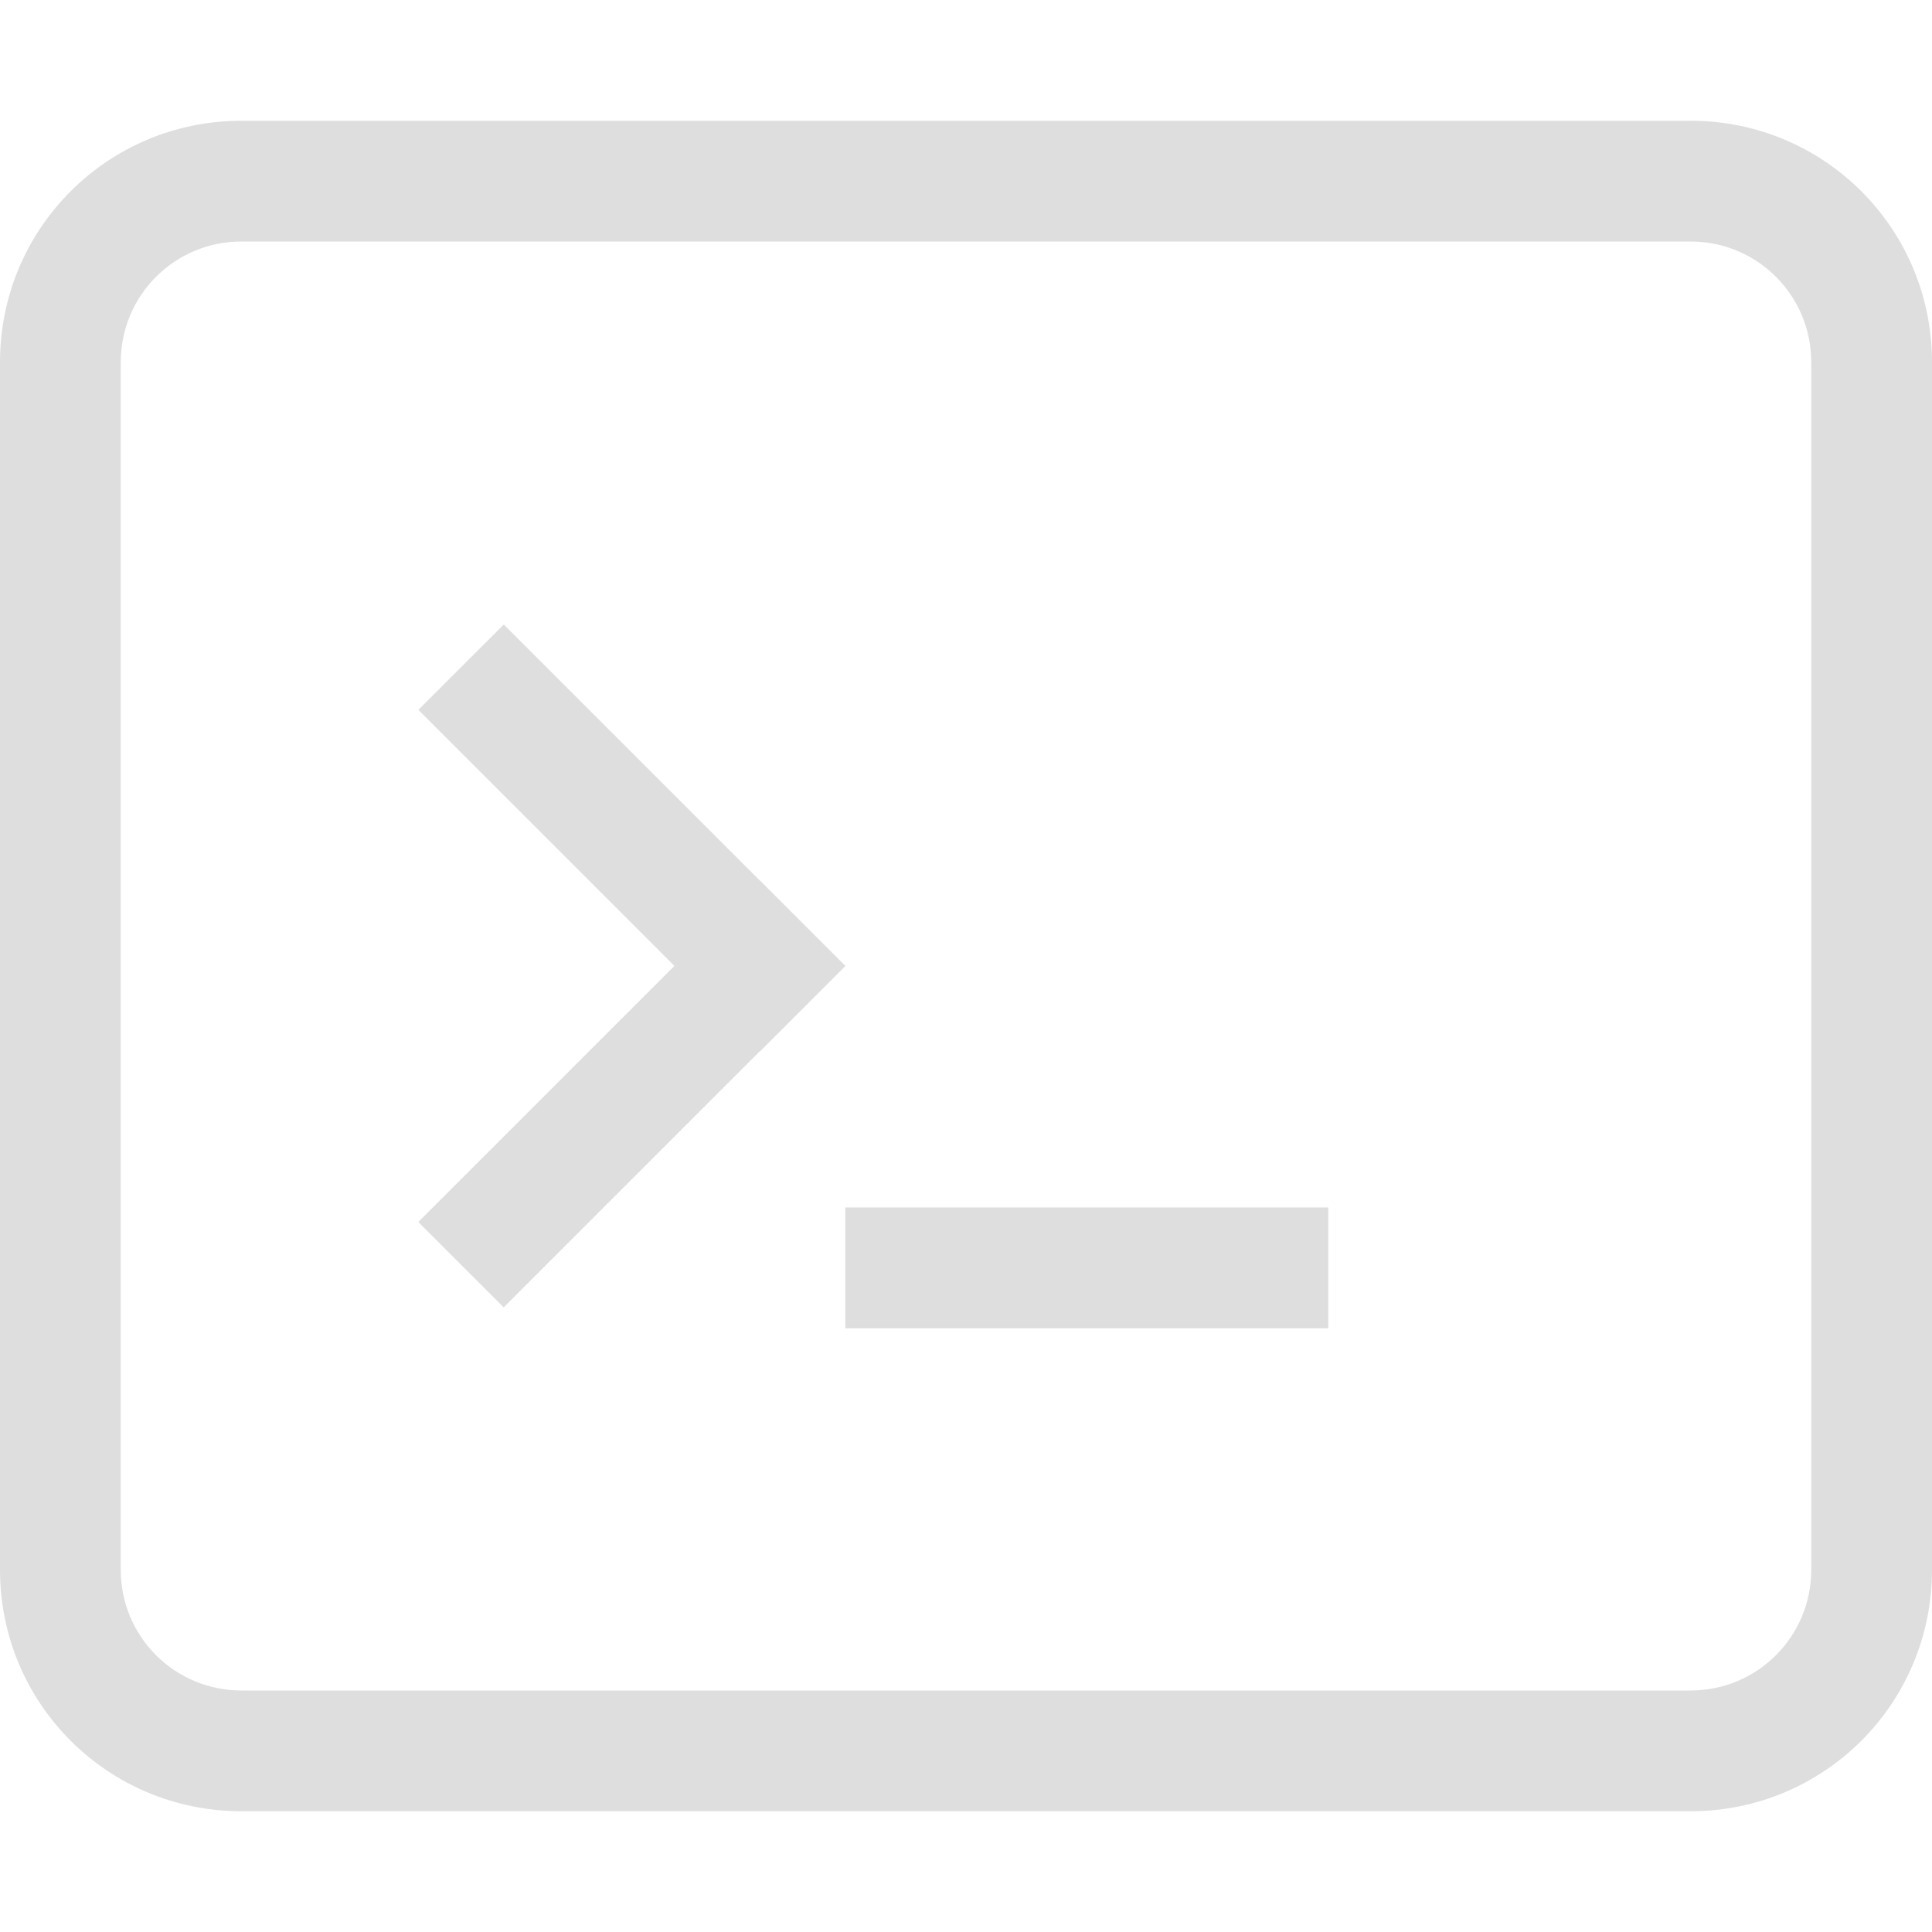 <svg width="16px" height="16px" version="1.1" viewBox="0 0 16 16" xmlns="http://www.w3.org/2000/svg">
  <defs id="defs3">
    <style id="current-color-scheme" type="text/css">
      .ColorScheme-Text { color:#dedede; }
    </style>
  </defs>
 <path d="m2 1c-1.108 0-2 0.892-2 2v10c0 1.108 0.892 2 2 2h12c1.108 0 2-0.892 2-2v-10c0-1.108-0.892-2-2-2zm0 1h12c0.554 0 1 0.446 1 1v10c0 0.554-0.446 1-1 1h-12c-0.554 0-1-0.446-1-1v-10c0-0.554 0.446-1 1-1z" style="fill:currentColor" class="ColorScheme-Text"/>
 <rect x="7" y="10" width="4" height="1" style="fill:currentColor" class="ColorScheme-Text"/>
 <rect transform="matrix(.707 -.707 -.707 -.707 0 0)" x="-4.707" y="-10.607" width="4" height="1" style="fill:currentColor" class="ColorScheme-Text"/>
 <rect transform="rotate(45)" x="6.607" y=".707" width="4" height="1" style="fill:currentColor" class="ColorScheme-Text"/>
</svg>
